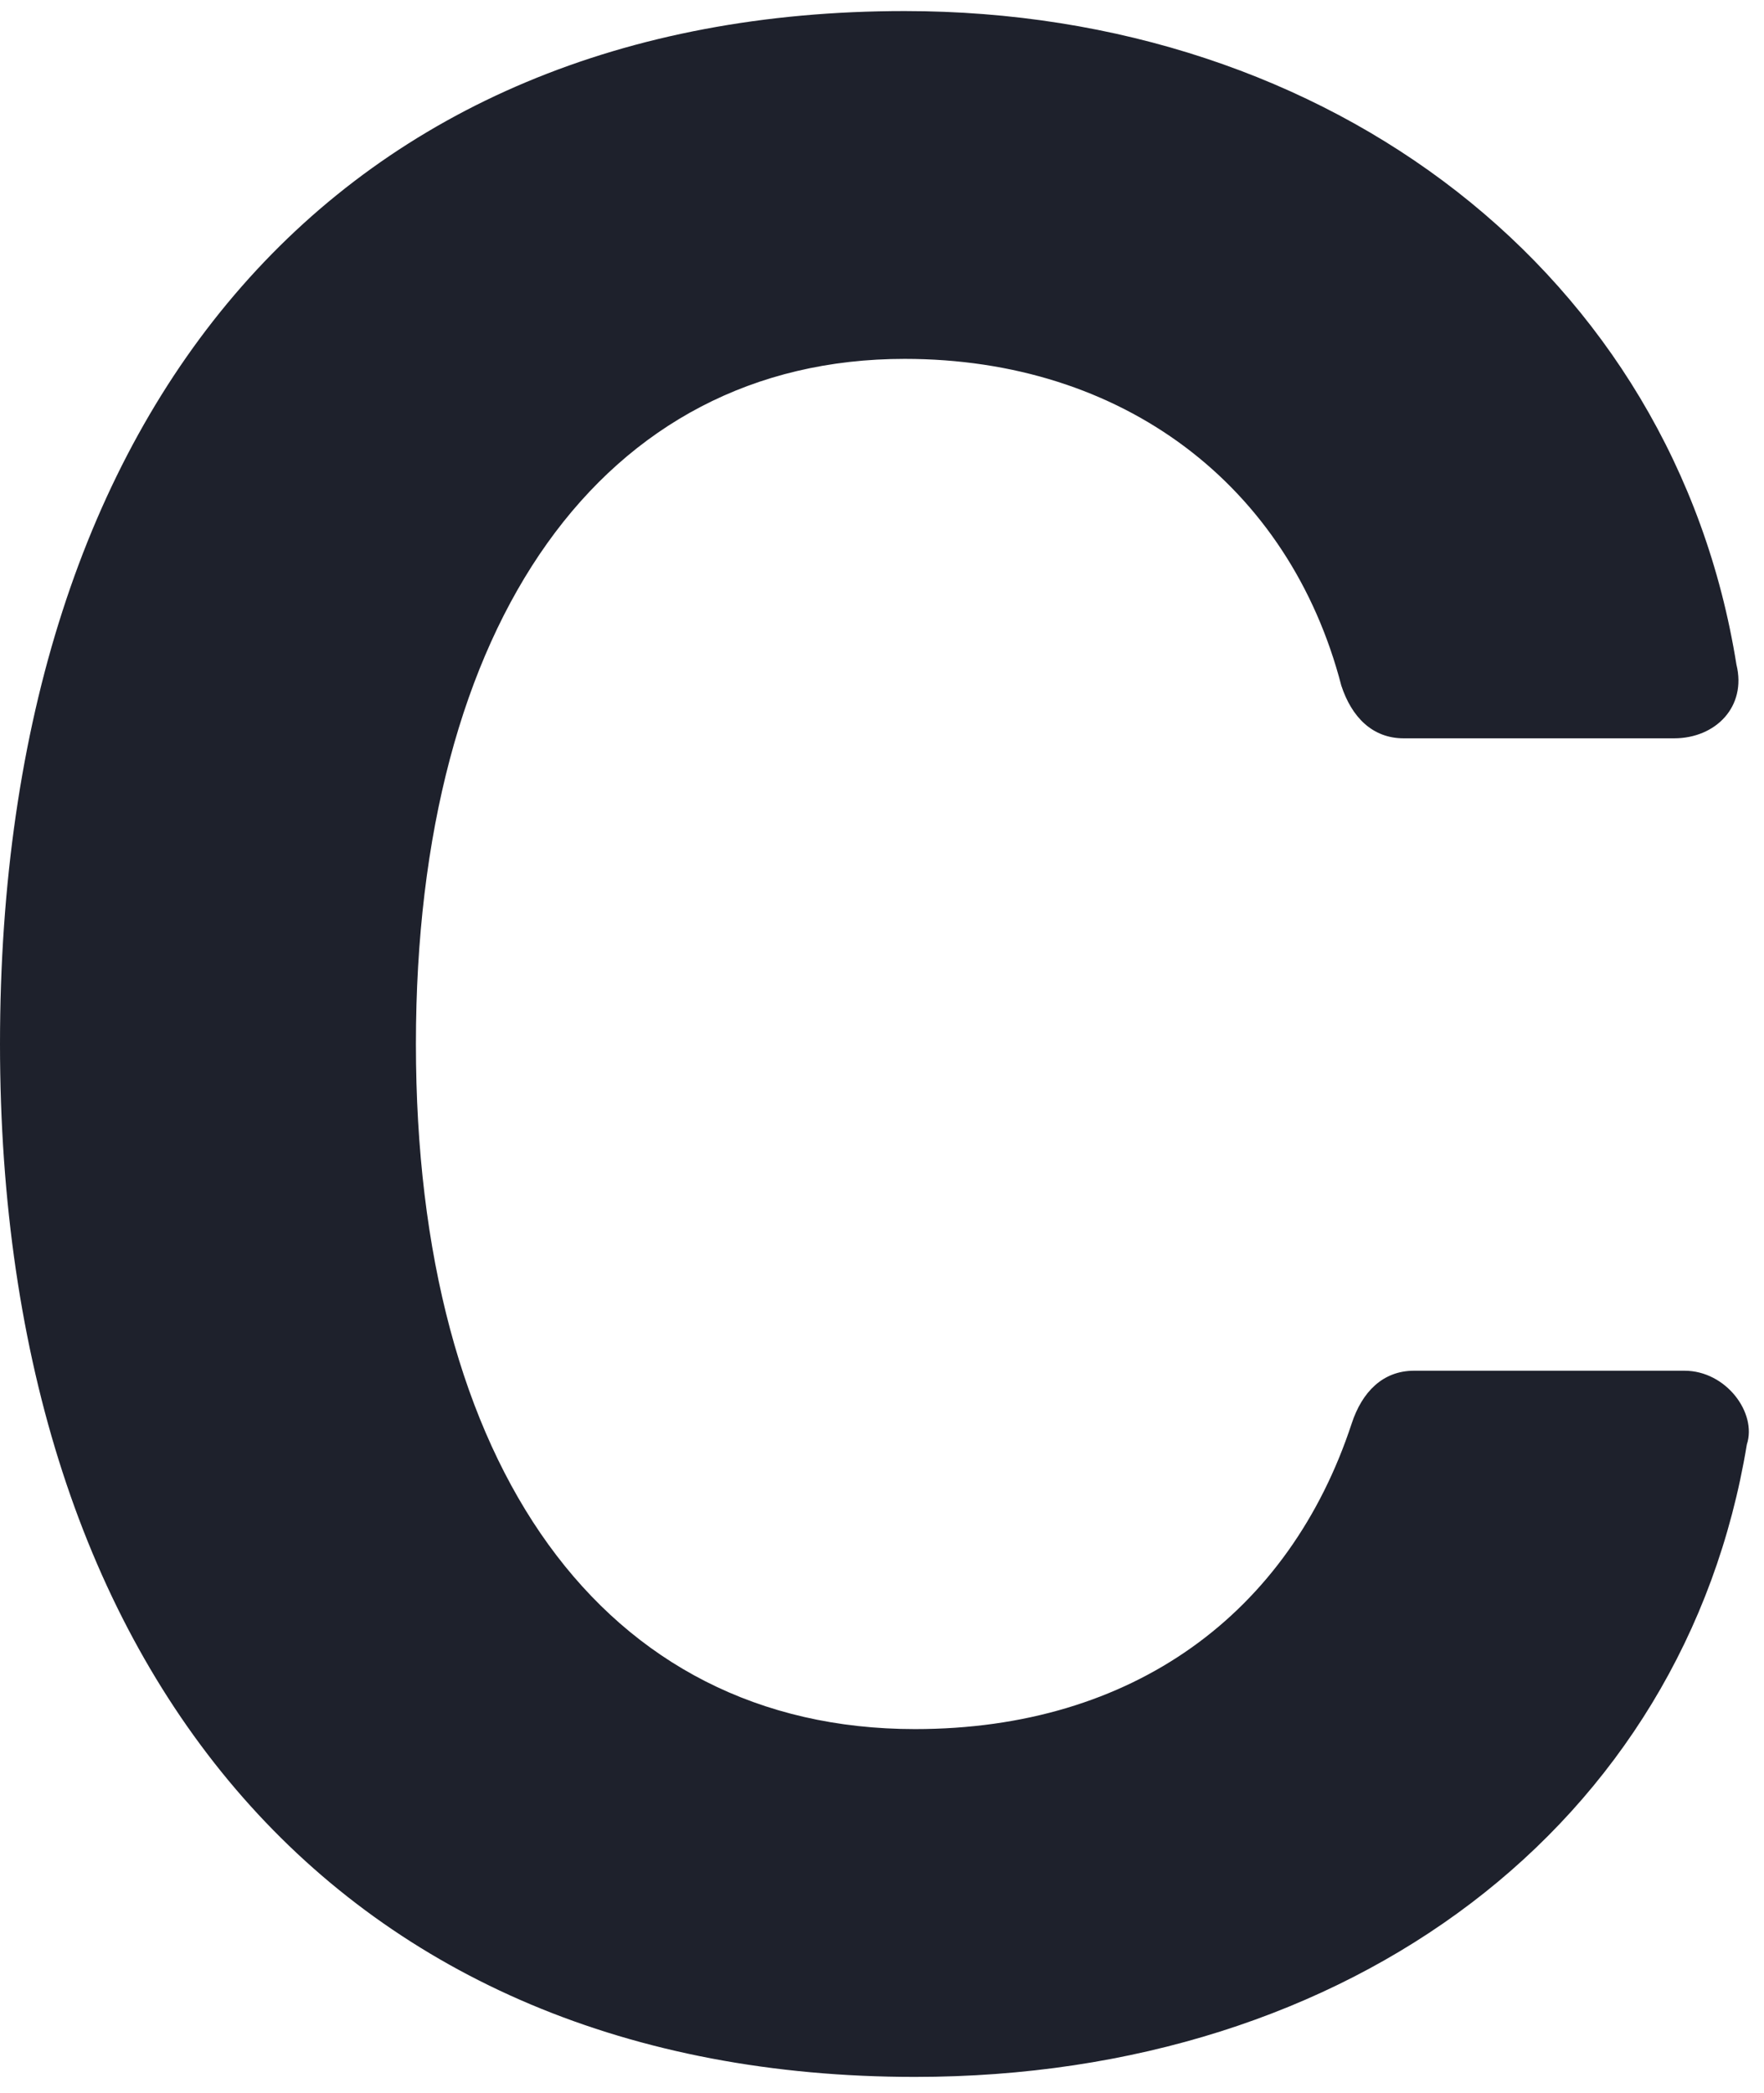 <svg width="86" height="102" viewBox="0 0 86 102" fill="none" xmlns="http://www.w3.org/2000/svg">
<path d="M0 50.875C0 19.544 16.729 0.539 44.102 0.539C64.886 0.539 81.615 13.38 84.656 32.385C85.163 34.439 83.642 35.98 81.615 35.98H68.435C66.914 35.98 65.9 34.953 65.393 33.412C62.858 23.653 54.748 17.489 44.102 17.489C29.401 17.489 20.277 30.33 20.277 50.875C20.277 71.421 29.401 84.262 44.609 84.262C55.255 84.262 62.858 78.612 65.9 69.366C66.407 67.825 67.421 66.798 68.942 66.798H82.121C84.149 66.798 85.67 68.853 85.163 70.394C82.121 88.885 65.9 101.212 44.609 101.212C16.729 101.212 0 81.694 0 50.875Z" fill="#1E212C"/>
</svg>
